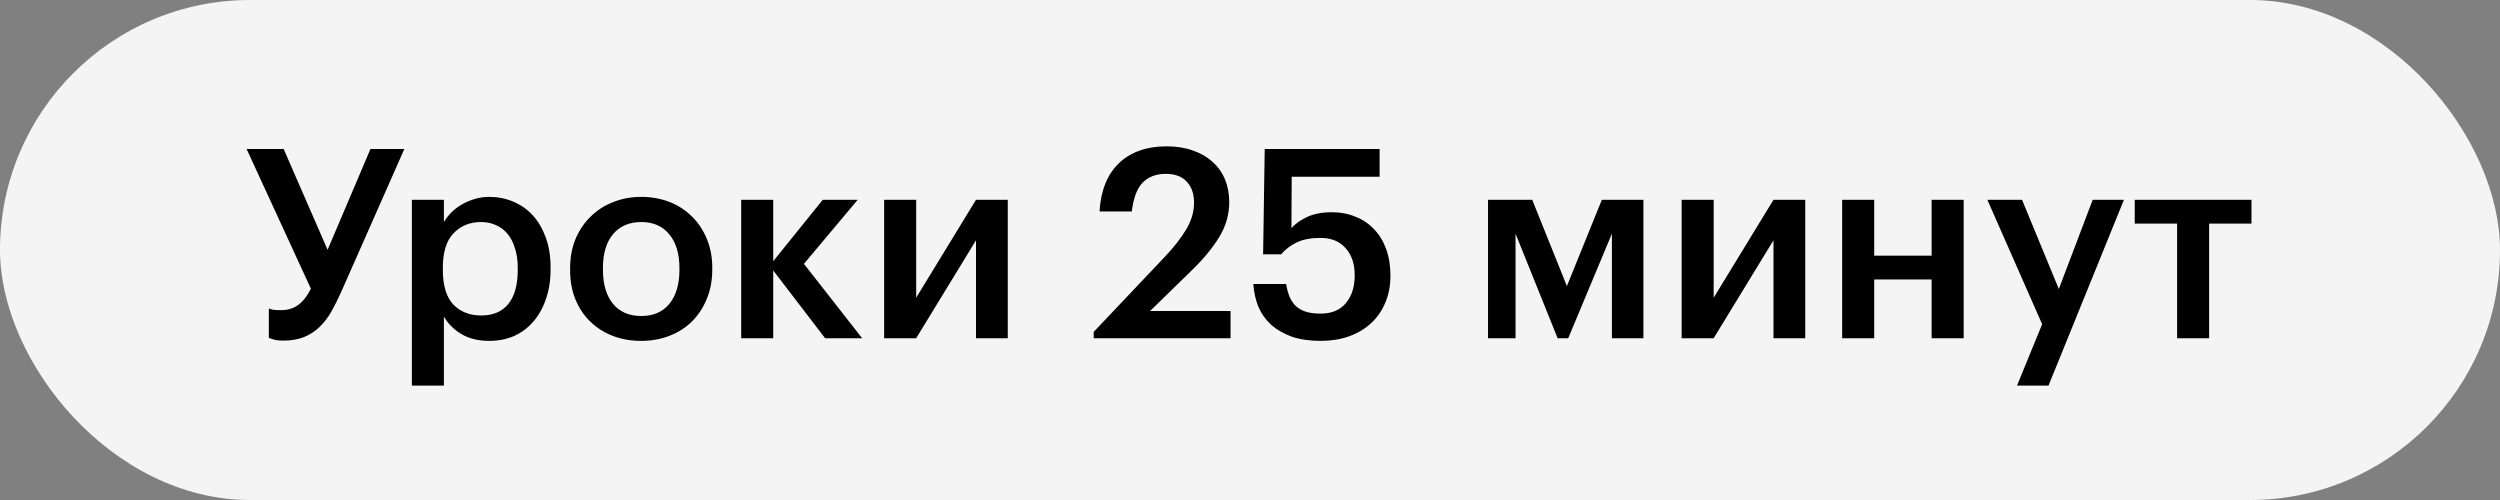 <?xml version="1.0" encoding="UTF-8"?> <svg xmlns="http://www.w3.org/2000/svg" width="170" height="34" viewBox="0 0 170 34" fill="none"><rect x="0" y="0" width="170" height="34" fill="#808080" stroke="none"/> <rect width="170" height="34" rx="17" fill="#F4F4F4"></rect> <path d="M19.252 23.162C18.964 23.162 18.736 23.132 18.568 23.072C18.4 23.024 18.304 22.988 18.28 22.964V20.984C18.316 20.996 18.4 21.02 18.532 21.056C18.676 21.08 18.868 21.092 19.108 21.092C19.552 21.092 19.936 20.978 20.26 20.75C20.584 20.522 20.878 20.15 21.142 19.634L16.768 10.13H19.288L22.276 16.988L25.192 10.13H27.496L23.194 19.868C22.978 20.348 22.756 20.792 22.528 21.2C22.3 21.596 22.03 21.944 21.718 22.244C21.418 22.532 21.064 22.76 20.656 22.928C20.26 23.084 19.792 23.162 19.252 23.162ZM28.007 13.586H30.185V15.098C30.317 14.87 30.485 14.654 30.689 14.45C30.893 14.246 31.127 14.066 31.391 13.91C31.667 13.754 31.961 13.628 32.273 13.532C32.585 13.436 32.915 13.388 33.263 13.388C33.851 13.388 34.397 13.496 34.901 13.712C35.417 13.928 35.861 14.24 36.233 14.648C36.605 15.056 36.899 15.56 37.115 16.16C37.331 16.748 37.439 17.42 37.439 18.176V18.32C37.439 19.076 37.331 19.754 37.115 20.354C36.911 20.954 36.623 21.464 36.251 21.884C35.891 22.304 35.453 22.628 34.937 22.856C34.433 23.072 33.875 23.18 33.263 23.18C32.507 23.18 31.865 23.018 31.337 22.694C30.821 22.37 30.437 21.98 30.185 21.524V26.222H28.007V13.586ZM32.723 21.452C33.527 21.452 34.139 21.194 34.559 20.678C34.991 20.15 35.207 19.376 35.207 18.356V18.212C35.207 17.696 35.141 17.246 35.009 16.862C34.889 16.466 34.715 16.136 34.487 15.872C34.259 15.608 33.995 15.416 33.695 15.296C33.395 15.164 33.065 15.098 32.705 15.098C31.949 15.098 31.325 15.356 30.833 15.872C30.353 16.376 30.113 17.156 30.113 18.212V18.356C30.113 19.412 30.347 20.192 30.815 20.696C31.295 21.2 31.931 21.452 32.723 21.452ZM43.61 21.488C44.426 21.488 45.062 21.212 45.518 20.66C45.974 20.096 46.202 19.328 46.202 18.356V18.23C46.202 17.258 45.974 16.496 45.518 15.944C45.062 15.38 44.426 15.098 43.61 15.098C42.794 15.098 42.152 15.374 41.684 15.926C41.228 16.478 41 17.24 41 18.212V18.356C41 19.328 41.228 20.096 41.684 20.66C42.14 21.212 42.782 21.488 43.61 21.488ZM43.592 23.18C42.896 23.18 42.254 23.066 41.666 22.838C41.078 22.61 40.568 22.286 40.136 21.866C39.704 21.446 39.368 20.942 39.128 20.354C38.888 19.766 38.768 19.112 38.768 18.392V18.248C38.768 17.516 38.888 16.856 39.128 16.268C39.38 15.668 39.722 15.158 40.154 14.738C40.586 14.306 41.096 13.976 41.684 13.748C42.272 13.508 42.914 13.388 43.61 13.388C44.294 13.388 44.93 13.502 45.518 13.73C46.106 13.958 46.616 14.288 47.048 14.72C47.48 15.14 47.816 15.644 48.056 16.232C48.308 16.82 48.434 17.474 48.434 18.194V18.338C48.434 19.07 48.308 19.736 48.056 20.336C47.816 20.924 47.48 21.434 47.048 21.866C46.616 22.286 46.106 22.61 45.518 22.838C44.93 23.066 44.288 23.18 43.592 23.18ZM52.58 18.392V23H50.401V13.586H52.58V17.762L55.946 13.586H58.322L54.667 17.942L58.627 23H56.108L52.58 18.392ZM60.122 23V13.586H62.3V20.246L66.368 13.586H68.528V23H66.368V16.34L62.3 23H60.122ZM74.372 22.568L79.232 17.438C79.844 16.79 80.324 16.172 80.672 15.584C81.02 14.996 81.194 14.396 81.194 13.784C81.194 13.172 81.026 12.692 80.69 12.344C80.366 11.996 79.892 11.822 79.268 11.822C78.62 11.822 78.098 12.02 77.702 12.416C77.318 12.812 77.072 13.466 76.964 14.378H74.768C74.852 12.962 75.29 11.87 76.082 11.102C76.886 10.334 77.972 9.95 79.34 9.95C80 9.95 80.594 10.046 81.122 10.238C81.65 10.418 82.094 10.676 82.454 11.012C82.826 11.336 83.108 11.732 83.3 12.2C83.492 12.668 83.588 13.184 83.588 13.748C83.588 14.588 83.36 15.38 82.904 16.124C82.448 16.868 81.836 17.612 81.068 18.356L78.206 21.146H83.678V23H74.372V22.568ZM89.816 23.18C89.06 23.18 88.4 23.084 87.836 22.892C87.284 22.688 86.816 22.418 86.432 22.082C86.06 21.734 85.772 21.326 85.568 20.858C85.376 20.378 85.262 19.862 85.226 19.31H87.458C87.506 19.61 87.578 19.886 87.674 20.138C87.77 20.378 87.902 20.588 88.07 20.768C88.25 20.948 88.478 21.086 88.754 21.182C89.03 21.278 89.378 21.326 89.798 21.326C90.542 21.326 91.112 21.092 91.508 20.624C91.916 20.144 92.12 19.508 92.12 18.716C92.12 17.936 91.91 17.318 91.49 16.862C91.082 16.406 90.518 16.178 89.798 16.178C89.138 16.178 88.598 16.28 88.178 16.484C87.758 16.688 87.404 16.958 87.116 17.294H85.892L86 10.13H93.812V12.02H87.836L87.818 15.512C88.07 15.224 88.424 14.972 88.88 14.756C89.336 14.54 89.906 14.432 90.59 14.432C91.166 14.432 91.694 14.534 92.174 14.738C92.666 14.93 93.086 15.212 93.434 15.584C93.794 15.956 94.07 16.412 94.262 16.952C94.454 17.48 94.55 18.08 94.55 18.752C94.55 19.436 94.43 20.054 94.19 20.606C93.962 21.146 93.638 21.608 93.218 21.992C92.798 22.376 92.3 22.67 91.724 22.874C91.148 23.078 90.512 23.18 89.816 23.18ZM103.057 15.89V23H101.185V13.586H104.191L106.549 19.454L108.925 13.586H111.751V23H109.609V15.89L106.639 23H105.919L103.057 15.89ZM114.351 23V13.586H116.529V20.246L120.597 13.586H122.757V23H120.597V16.34L116.529 23H114.351ZM131.351 19.004H127.445V23H125.267V13.586H127.445V17.384H131.351V13.586H133.529V23H131.351V19.004ZM138.866 22.046L135.14 13.586H137.498L140 19.652L142.304 13.586H144.428L139.298 26.222H137.156L138.866 22.046ZM153.1 15.206H150.22V23H148.042V15.206H145.162V13.586H153.1V15.206Z" fill="black"></path> </svg> 